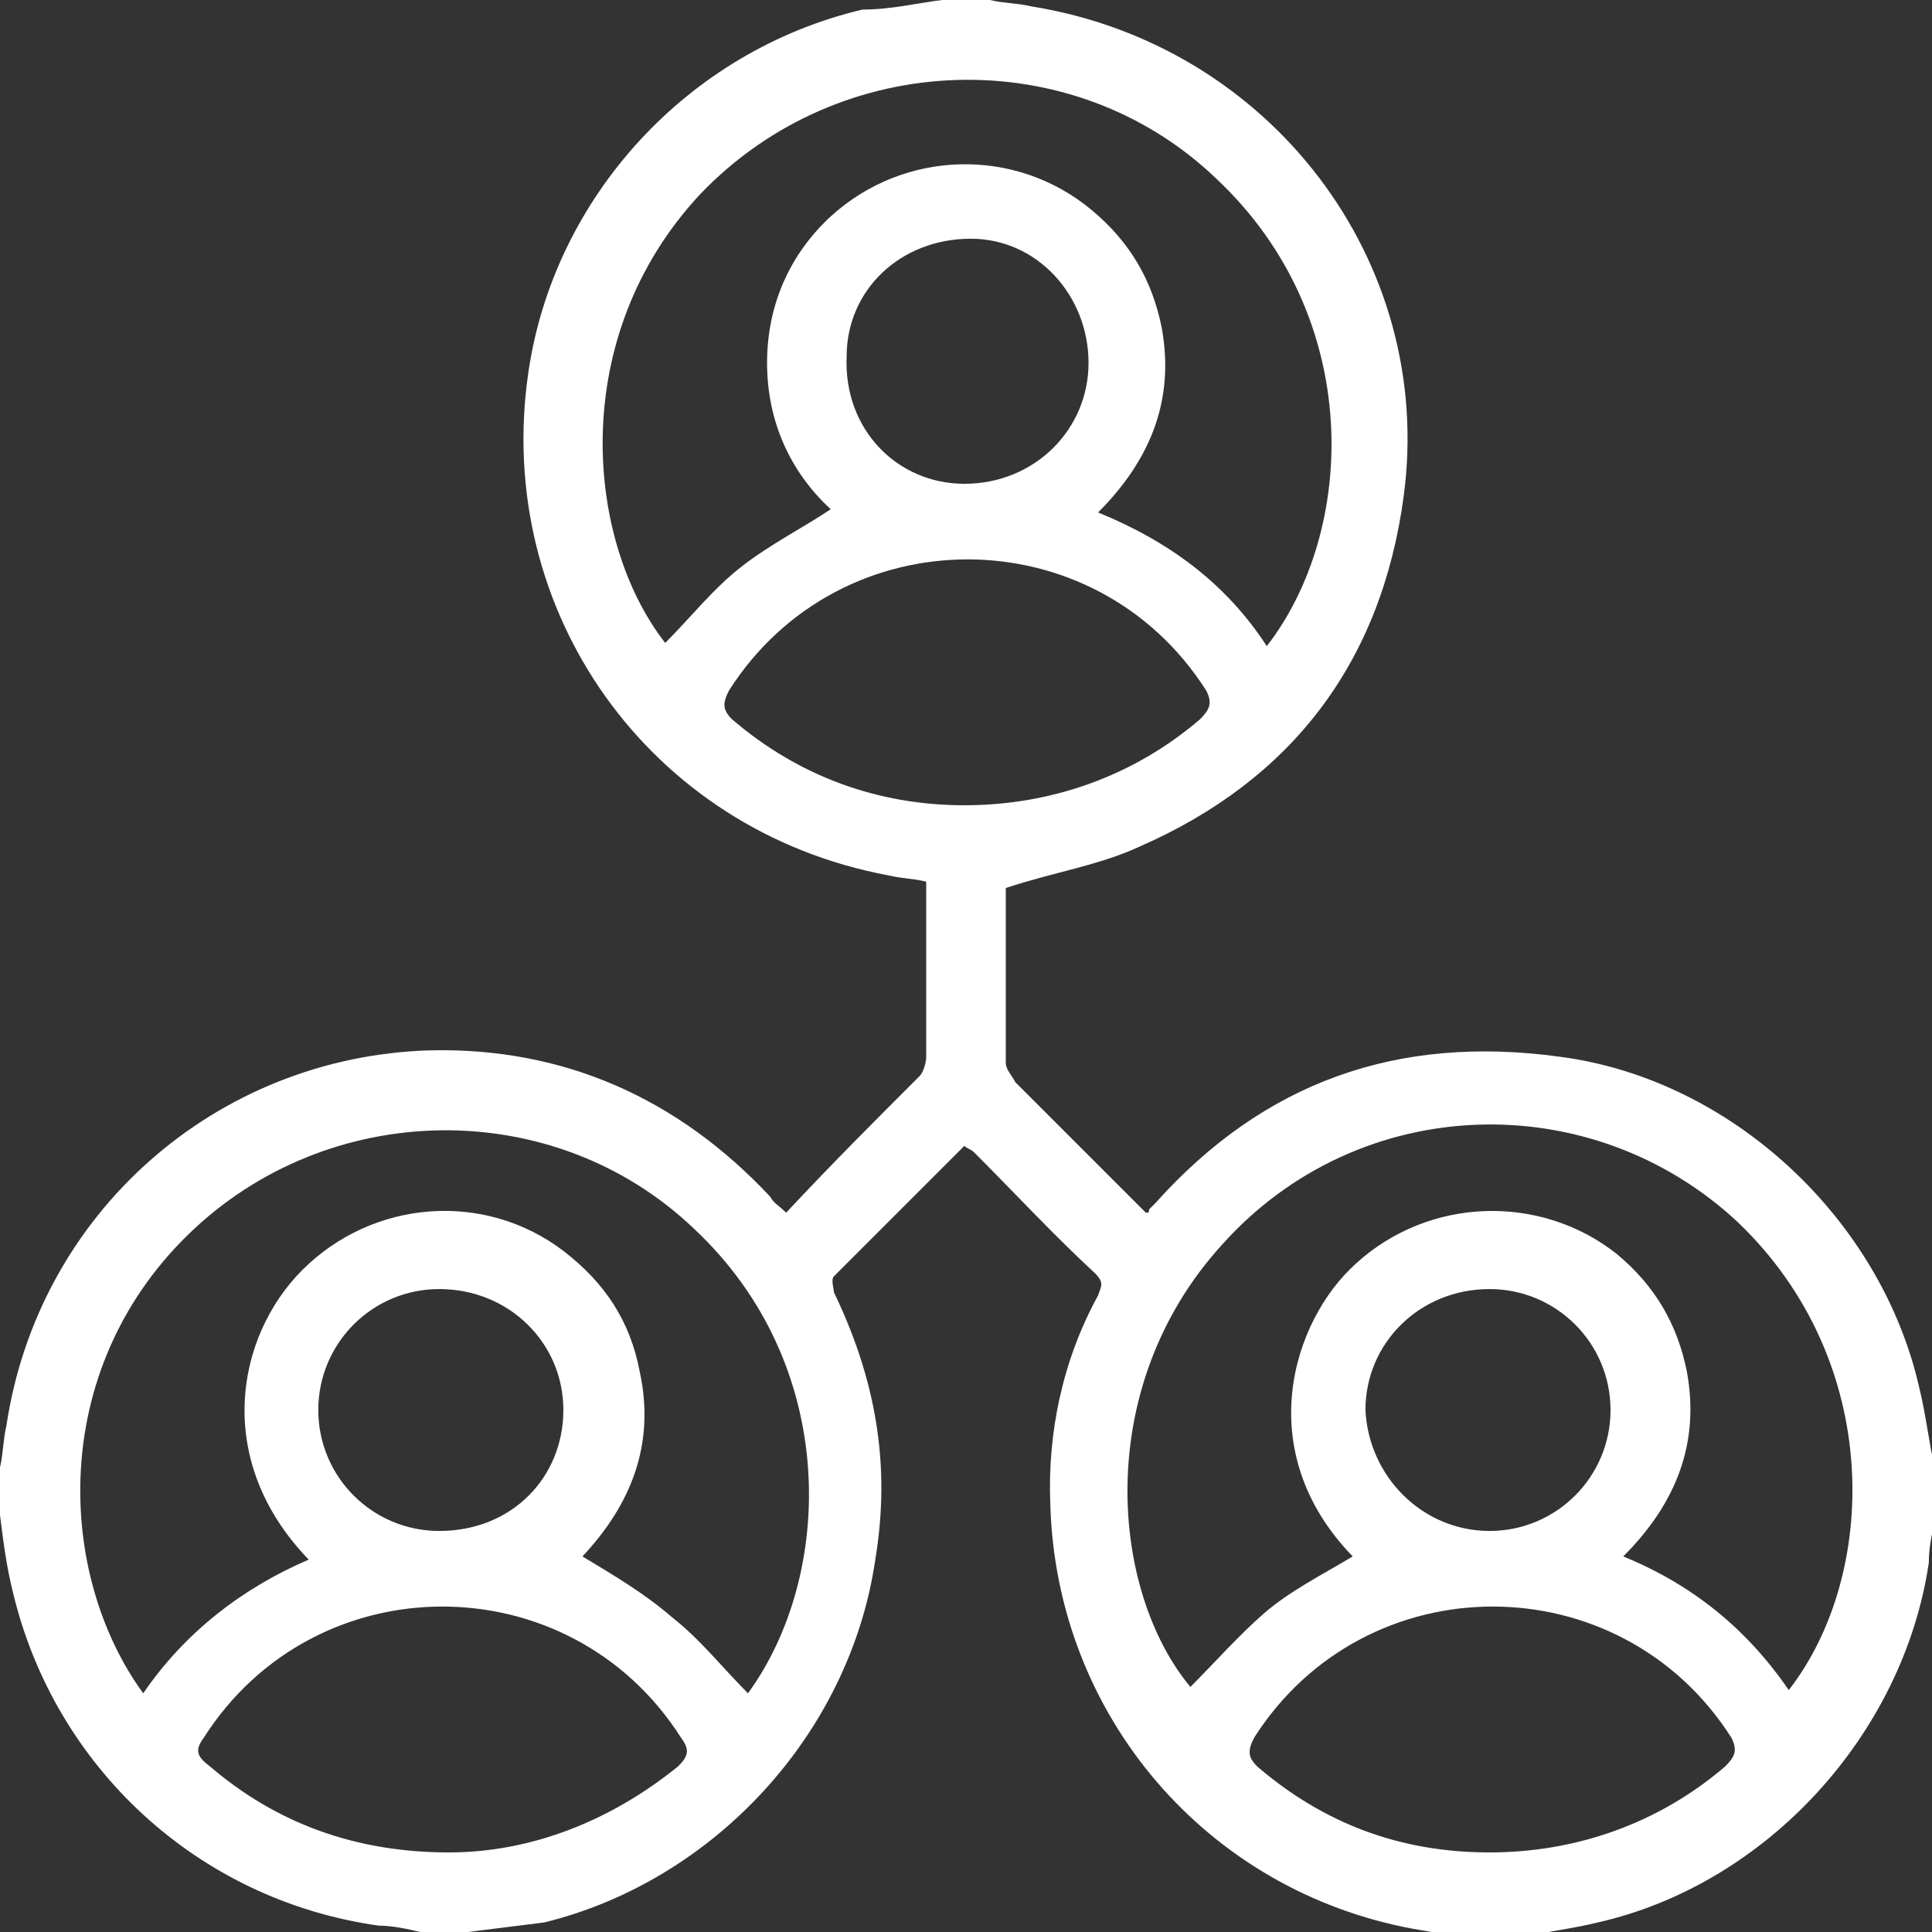 <?xml version="1.0" encoding="utf-8"?>
<!-- Generator: Adobe Illustrator 27.9.3, SVG Export Plug-In . SVG Version: 9.03 Build 53313)  -->
<svg version="1.1" id="_x31_02" xmlns="http://www.w3.org/2000/svg" xmlns:xlink="http://www.w3.org/1999/xlink" x="0px" y="0px"
	 viewBox="0 0 60.7 60.7" style="enable-background:new 0 0 60.7 60.7;" xml:space="preserve">
<rect x="0" y="0" width="60.7" height="60.7" fill="#333333" stroke="none"/>
<style type="text/css">
	.st0{fill:#FFFFFF;}
</style>
<g>
	<path class="st0" d="M14.7,60.7c-0.5,0-1,0-1.5,0c-0.4-0.1-0.9-0.2-1.3-0.2C6.2,59.7,1.7,55.5,0.4,50c-0.2-0.8-0.3-1.6-0.4-2.4
		c0-0.5,0-1,0-1.5c0.1-0.4,0.1-0.9,0.2-1.3c1-6.7,6.6-11.6,13.3-11.8c4.2-0.1,7.8,1.5,10.7,4.6c0.1,0.2,0.3,0.3,0.5,0.5
		c1.4-1.5,2.8-2.9,4.2-4.3c0.1-0.1,0.2-0.4,0.2-0.6c0-1.7,0-3.3,0-5c0-0.2,0-0.3,0-0.5c-0.4-0.1-0.8-0.1-1.2-0.2
		c-7.5-1.4-12.4-8.3-11.3-15.8c0.8-5.5,5-10.1,10.5-11.4C28,0.3,28.8,0.1,29.6,0c0.5,0,1,0,1.5,0c0.4,0.1,0.9,0.1,1.3,0.2
		c7.5,1.2,12.7,8,11.7,15.4c-0.7,5.2-3.5,8.9-8.3,11c-1.3,0.6-2.7,0.8-4.2,1.3c0-0.1,0,0,0,0.1c0,1.8,0,3.6,0,5.4
		c0,0.2,0.2,0.4,0.3,0.6c1.2,1.2,2.5,2.5,3.7,3.7c0.1,0.1,0.3,0.3,0.4,0.4c0.1,0,0.1,0,0.1-0.1c0.1-0.1,0.1-0.1,0.2-0.2
		c3.4-3.8,7.6-5.3,12.7-4.6c5.4,0.7,10.1,5.1,11.3,10.4c0.2,0.8,0.3,1.7,0.5,2.6c0,0.5,0,1,0,1.5c-0.1,0.5-0.2,0.9-0.2,1.4
		c-0.8,5.4-5.1,10.1-10.4,11.3c-0.8,0.2-1.7,0.3-2.6,0.5c-0.5,0-1,0-1.5,0c-0.6-0.1-1.1-0.2-1.7-0.3c-6.5-1.2-11.2-6.7-11.4-13.3
		c-0.1-2.3,0.4-4.6,1.5-6.6c0.1-0.3,0.2-0.4-0.1-0.7c-1.3-1.2-2.5-2.5-3.8-3.8c-0.1-0.1-0.2-0.1-0.3-0.2c-1.4,1.4-2.7,2.7-4.1,4.1
		c-0.1,0.1,0,0.4,0,0.5c1.3,2.7,1.8,5.4,1.3,8.4c-0.8,5.5-5.1,10.1-10.4,11.4C16.3,60.5,15.5,60.6,14.7,60.7z M39.8,20.3
		c2.8-3.6,3.1-10.3-1.6-14.7C33.7,1.3,26.4,1.5,22,6.1c-4.2,4.5-3.6,10.9-1.1,14.1c0.8-0.8,1.5-1.7,2.4-2.4c0.9-0.7,1.9-1.2,2.8-1.8
		c-1.3-1.2-2-2.8-2-4.6c0-1.8,0.7-3.4,2-4.6c2.3-2.1,5.8-2.2,8.2-0.2c1.2,1,1.9,2.2,2.2,3.7c0.4,2.2-0.3,4.1-2,5.8
		C36.7,17,38.5,18.3,39.8,20.3z M4.5,53.2c1.3-1.9,3.1-3.3,5.2-4.2c-3-3.1-2.3-7-0.2-9.1c2.2-2.2,5.7-2.5,8.2-0.6
		c1.3,1,2.1,2.2,2.4,3.8c0.5,2.3-0.3,4.2-1.8,5.8c1,0.6,2,1.2,2.8,1.9c0.9,0.7,1.6,1.6,2.4,2.4c2.7-3.7,2.9-10.3-1.7-14.6
		c-4.4-4.2-11.5-4.1-15.9,0.2C1.5,43.1,1.8,49.5,4.5,53.2z M42.5,48.9c-3.2-3.3-1.9-7.4,0.1-9.2c2.3-2.1,5.8-2.2,8.2-0.3
		c1.2,1,1.9,2.2,2.2,3.7c0.4,2.2-0.3,4.1-2,5.8c2.2,0.9,3.9,2.3,5.2,4.2c2.8-3.6,3-10.3-1.6-14.7c-4.6-4.3-11.9-4.1-16.2,0.7
		c-4.1,4.5-3.5,10.9-1,13.9c0.8-0.8,1.5-1.6,2.3-2.3C40.5,50,41.5,49.5,42.5,48.9z M30.3,25.3c2.7,0,5.3-0.9,7.4-2.7
		c0.3-0.3,0.4-0.5,0.2-0.9c-3.5-5.5-11.5-5.5-15,0c-0.2,0.4-0.2,0.6,0.1,0.9C25.1,24.4,27.6,25.3,30.3,25.3z M14.1,58.2
		c2.6,0,5.1-1,7.2-2.7c0.3-0.3,0.4-0.5,0.1-0.9c-3.5-5.5-11.5-5.5-15,0c-0.3,0.4-0.2,0.6,0.2,0.9C8.7,57.3,11.2,58.2,14.1,58.2z
		 M46.8,58.2c2.7,0,5.3-0.9,7.4-2.7c0.3-0.3,0.4-0.5,0.2-0.9c-3.5-5.5-11.5-5.5-15,0c-0.2,0.4-0.2,0.6,0.1,0.9
		C41.6,57.3,44,58.2,46.8,58.2z M30.3,15.2c2.2,0,3.9-1.7,3.9-3.8c0-2.1-1.6-3.9-3.7-3.9c-2.2,0-3.9,1.6-3.9,3.7
		C26.5,13.5,28.2,15.2,30.3,15.2z M17.7,44.3c0-2.1-1.7-3.8-3.9-3.8c-2.1,0-3.8,1.7-3.8,3.8c0,2.1,1.7,3.8,3.8,3.8
		C16.1,48.1,17.7,46.4,17.7,44.3z M46.8,48.1c2.1,0,3.8-1.7,3.8-3.8c0-2.1-1.7-3.8-3.8-3.8c-2.2,0-3.9,1.7-3.9,3.8
		C43,46.4,44.7,48.1,46.8,48.1z"/>
</g>
</svg>
